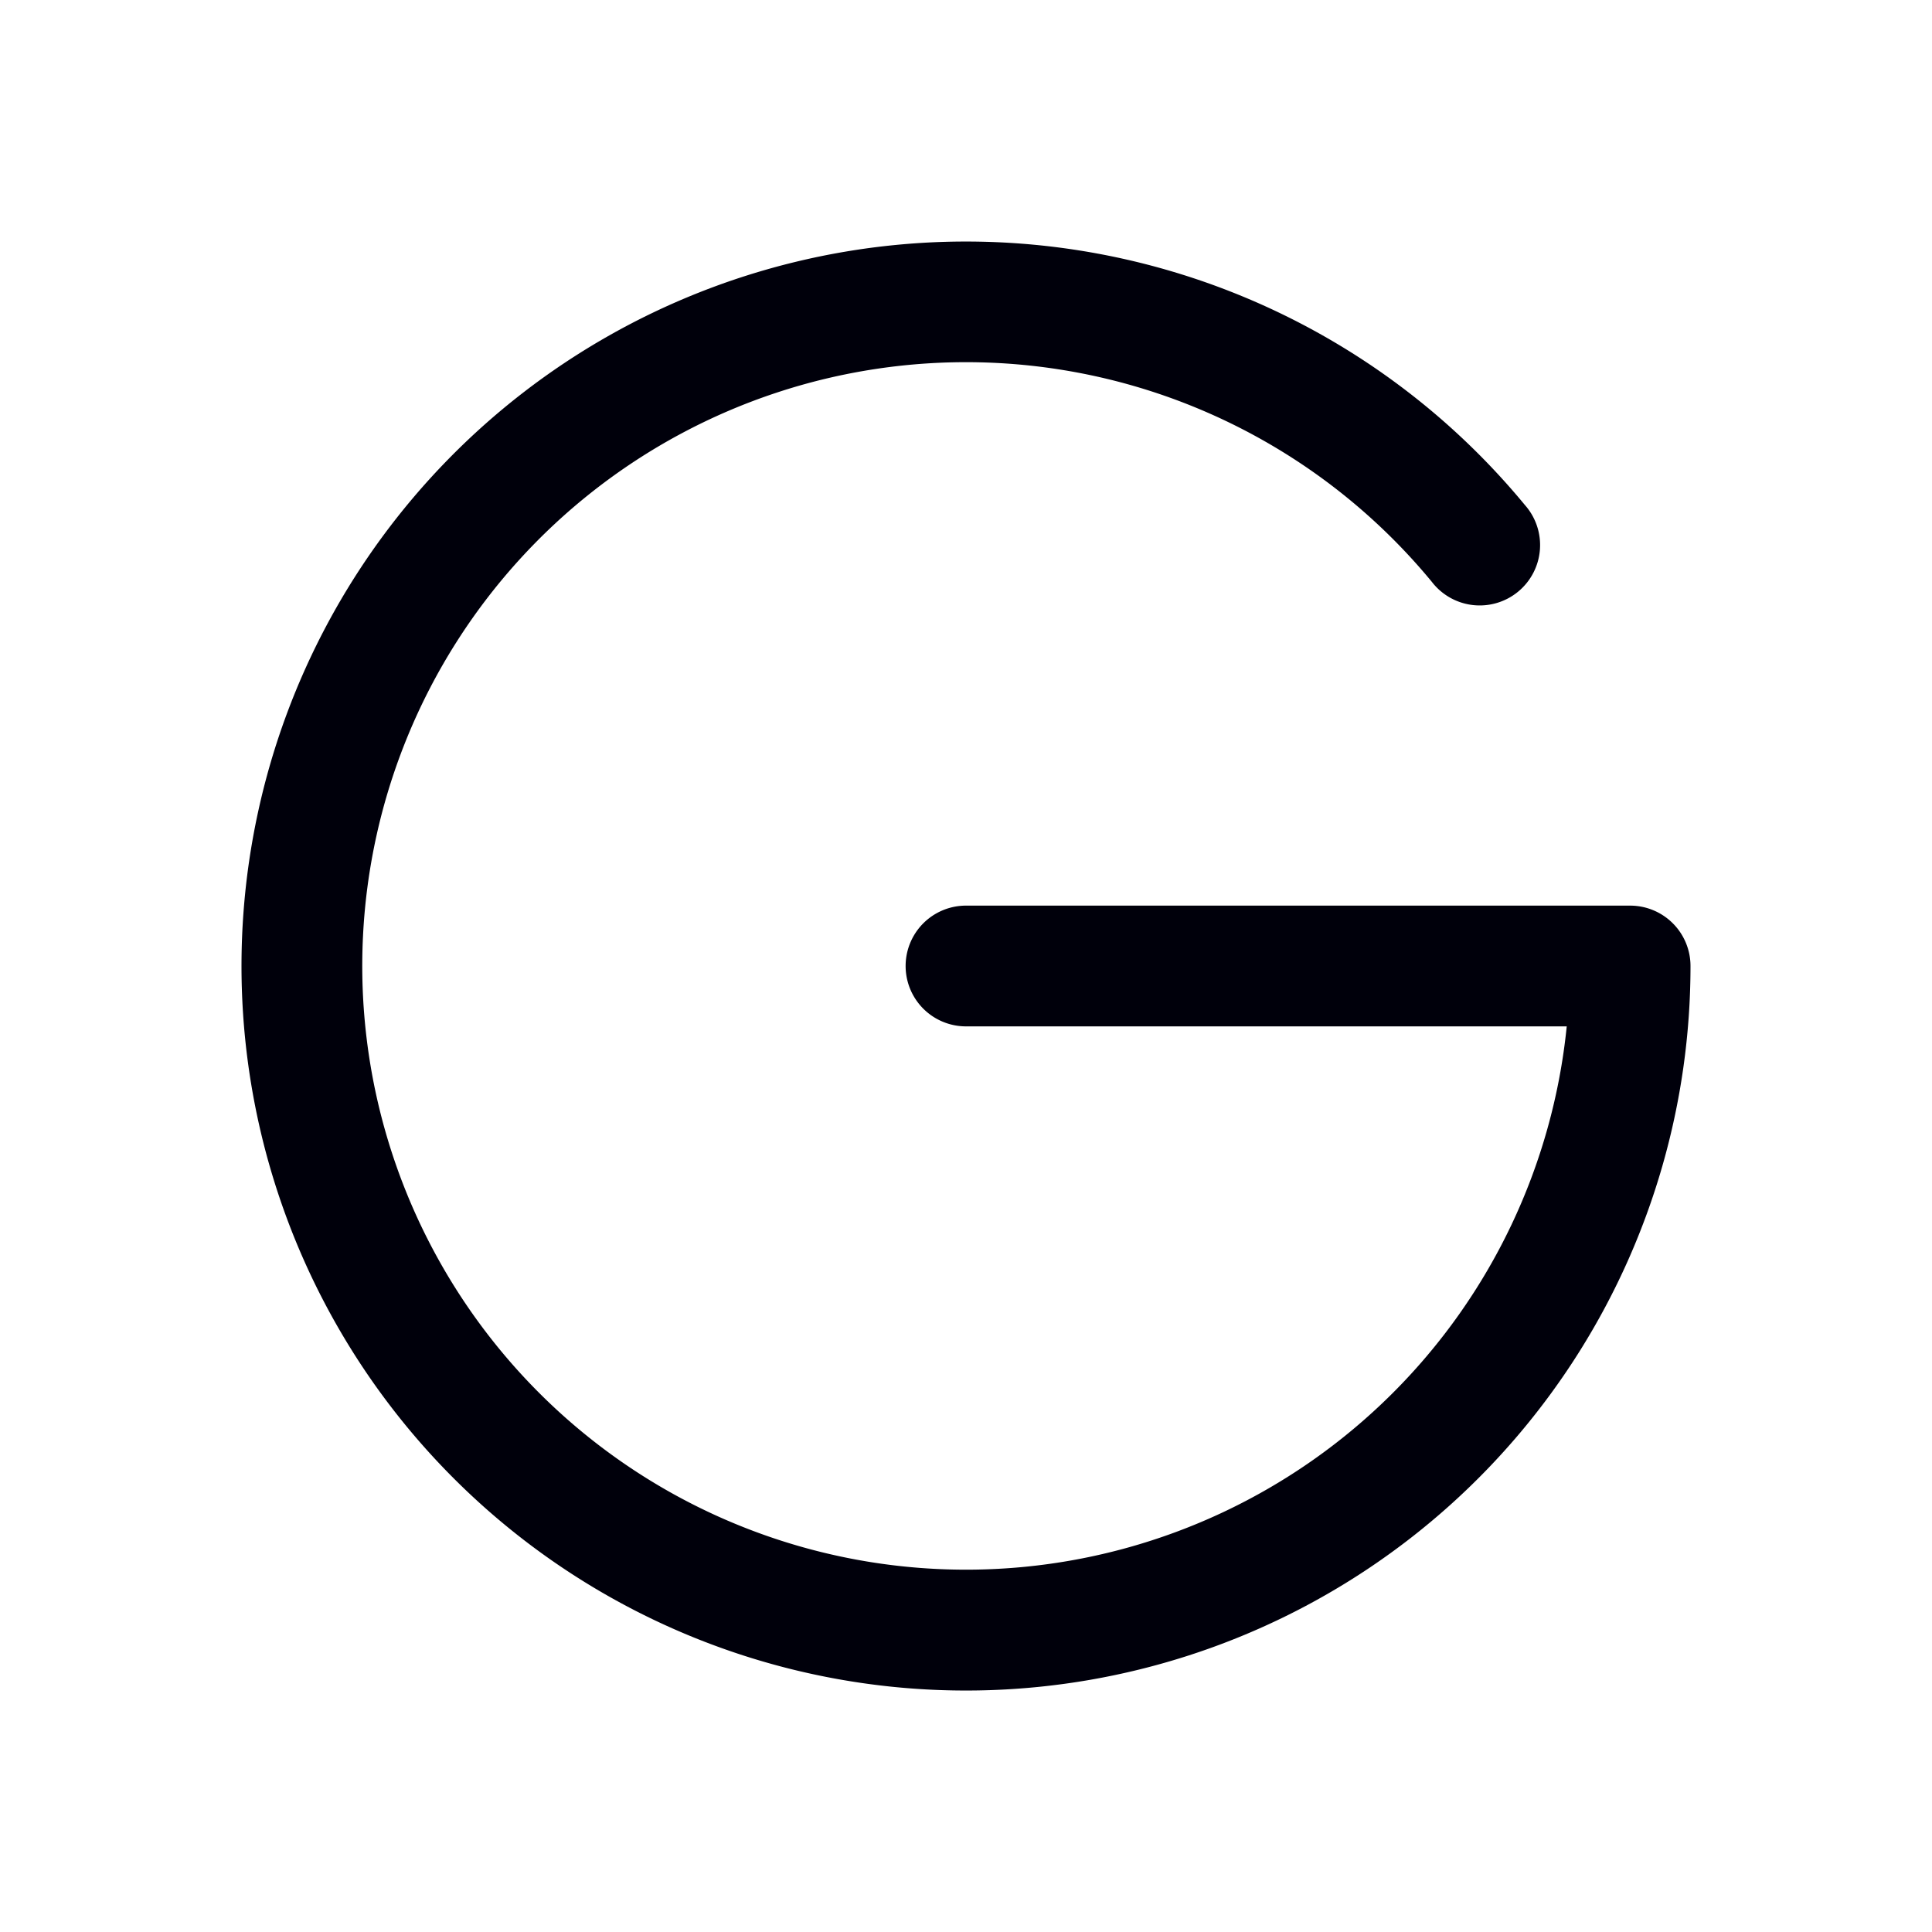<svg xmlns="http://www.w3.org/2000/svg" width="32" height="32" fill="#00000b" viewBox="0 0 256 256"><path d="M224,128a96,96,0,1,1-21.95-61.09,8,8,0,1,1-12.33,10.18A80,80,0,1,0,207.6,136H128a8,8,0,0,1,0-16h88A8,8,0,0,1,224,128Z"></path></svg>